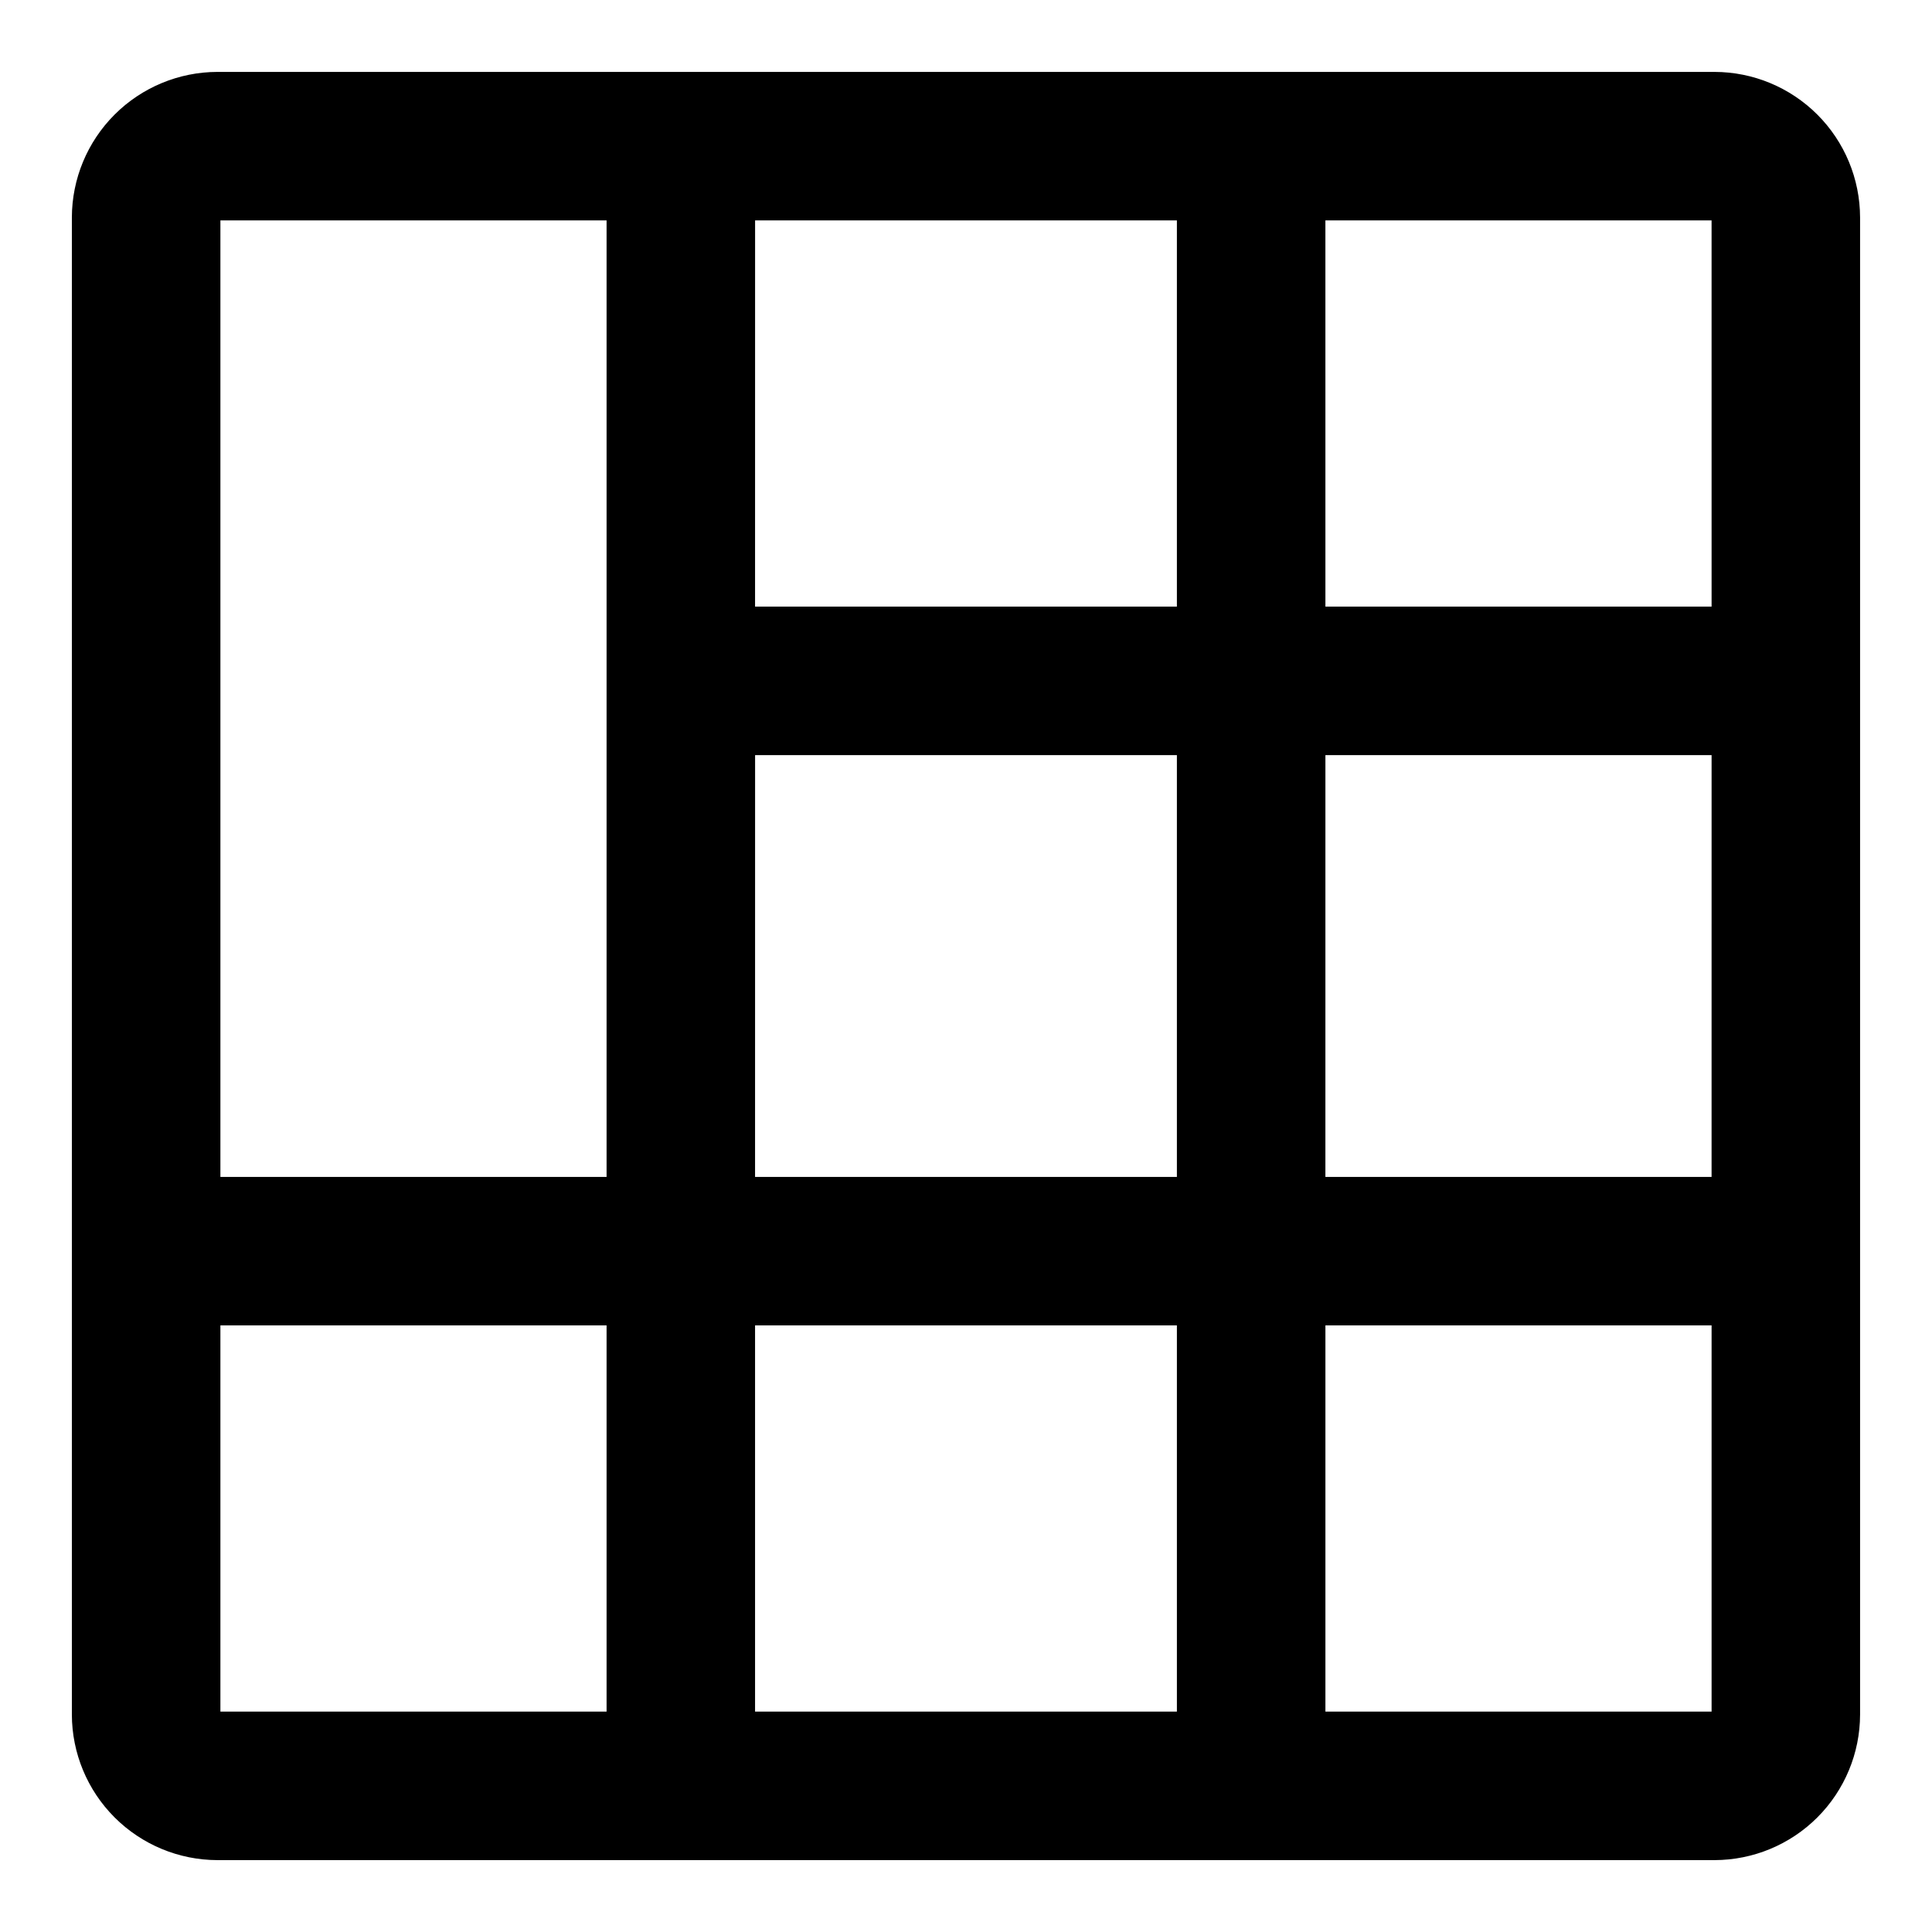 <?xml version="1.0" encoding="UTF-8"?>
<!-- Uploaded to: ICON Repo, www.svgrepo.com, Generator: ICON Repo Mixer Tools -->
<svg fill="#000000" width="800px" height="800px" version="1.1" viewBox="144 144 512 512" xmlns="http://www.w3.org/2000/svg">
 <path d="m201.62 636.95h396.75c10.223-0.02 20.02-4.09 27.25-11.32s11.301-17.027 11.32-27.25v-396.75c-0.02-10.227-4.09-20.023-11.32-27.254-7.231-7.231-17.027-11.301-27.25-11.32h-396.75c-10.227 0.02-20.023 4.09-27.254 11.32-7.231 7.231-11.301 17.027-11.32 27.254v396.75c0.02 10.223 4.09 20.02 11.32 27.25 7.231 7.231 17.027 11.301 27.254 11.32zm0.789-141.7h102.34v102.34h-102.34zm141.7-292.84h111.78v102.34h-111.79zm0 141.7h111.78v111.79h-111.79zm151.14 0h102.34l-0.004 111.79h-102.34zm-39.359 151.14v102.34h-111.79v-102.34zm39.359 102.34v-102.34h102.34v102.34zm102.34-292.84h-102.34l-0.004-102.34h102.34zm-292.84-102.34v253.48h-102.34v-253.48z"/>
</svg>